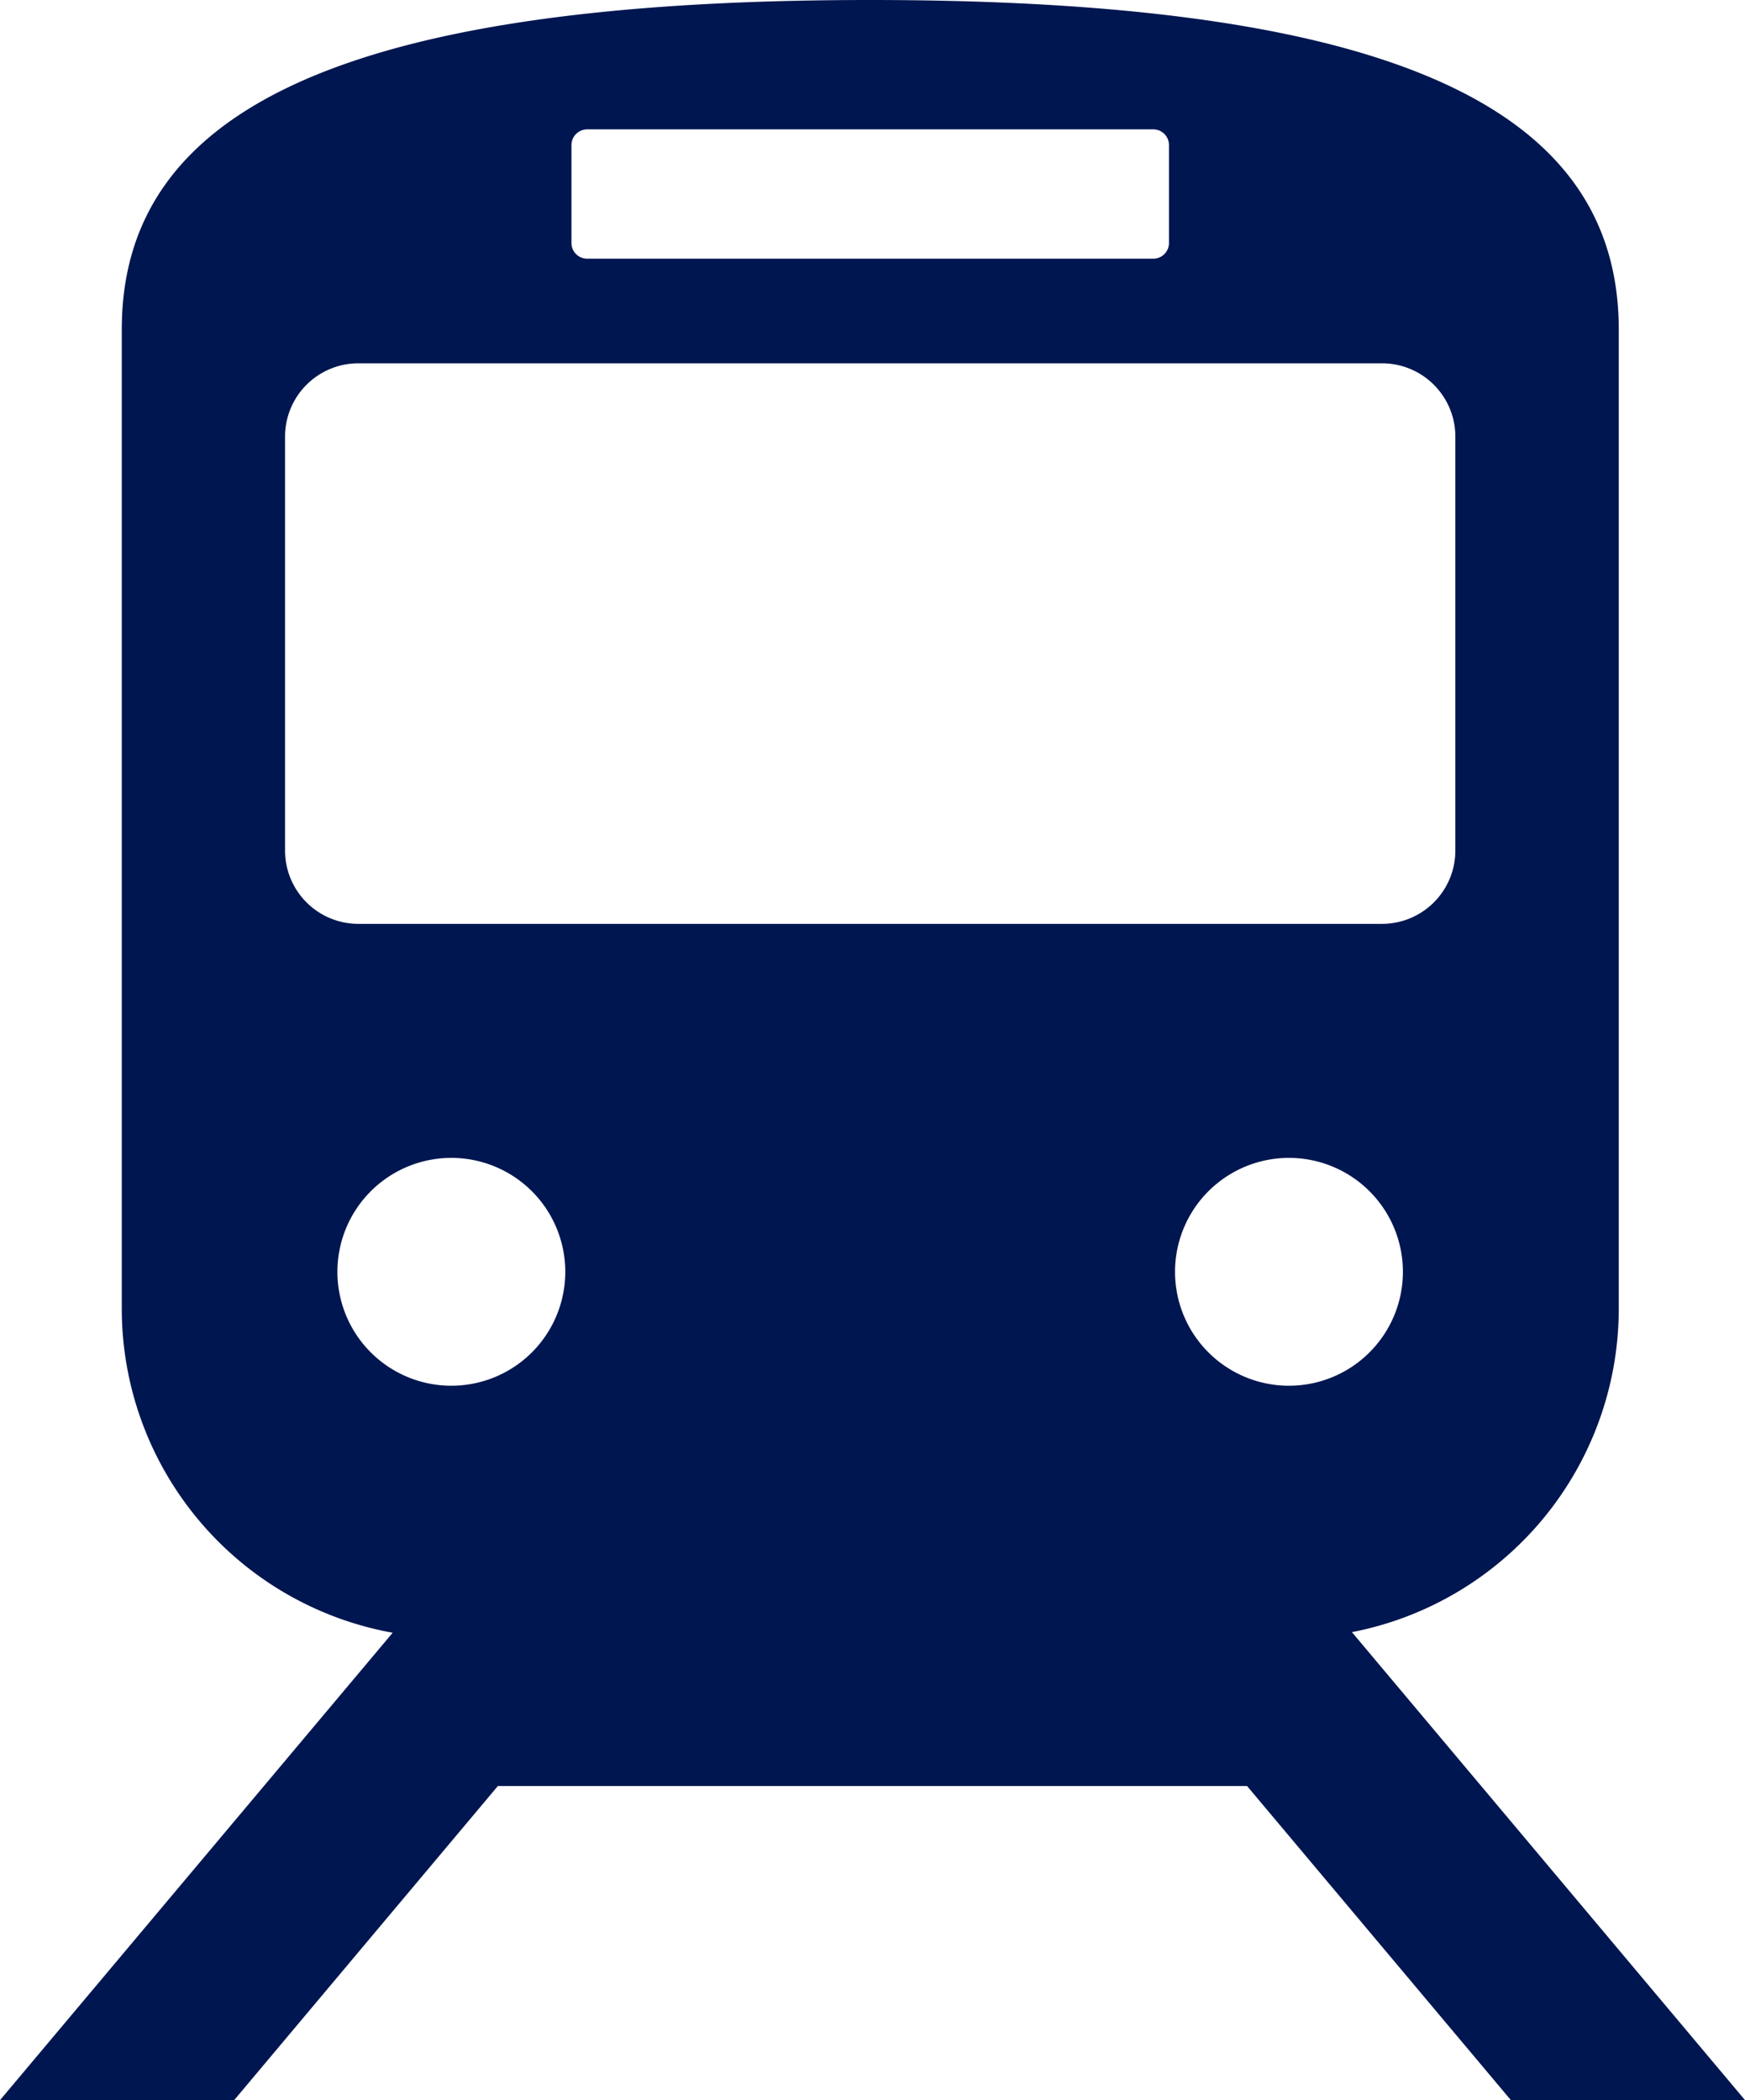 <svg xmlns="http://www.w3.org/2000/svg" width="43.159" height="51.951" viewBox="0 0 43.159 51.951">
  <g id="地下鉄の公共標識のマーク" transform="translate(-43.32)">
    <path id="パス_631" data-name="パス 631" d="M80.689,51.95h5.791L76.757,40.373a8.152,8.152,0,0,0,6.6-8V8.151C83.353,2.9,78.249,0,64.843,0S46.332,2.9,46.332,8.151V32.375a8.148,8.148,0,0,0,6.7,8.013L43.32,51.95h5.791l6.522-7.77H74.164ZM75.2,34.278a2.818,2.818,0,1,1,2.818-2.818A2.819,2.819,0,0,1,75.2,34.278ZM57.454,3.589a.388.388,0,0,1,.389-.389h14a.388.388,0,0,1,.389.389V6.01a.388.388,0,0,1-.389.389h-14a.388.388,0,0,1-.389-.389ZM50.37,21.039V10.8a1.813,1.813,0,0,1,1.814-1.813H77.5A1.813,1.813,0,0,1,79.315,10.8V21.039A1.814,1.814,0,0,1,77.5,22.853H52.184A1.814,1.814,0,0,1,50.37,21.039ZM51.665,31.46a2.818,2.818,0,1,1,2.818,2.818A2.818,2.818,0,0,1,51.665,31.46Z" fill="#001650"/>
  </g>
</svg>
